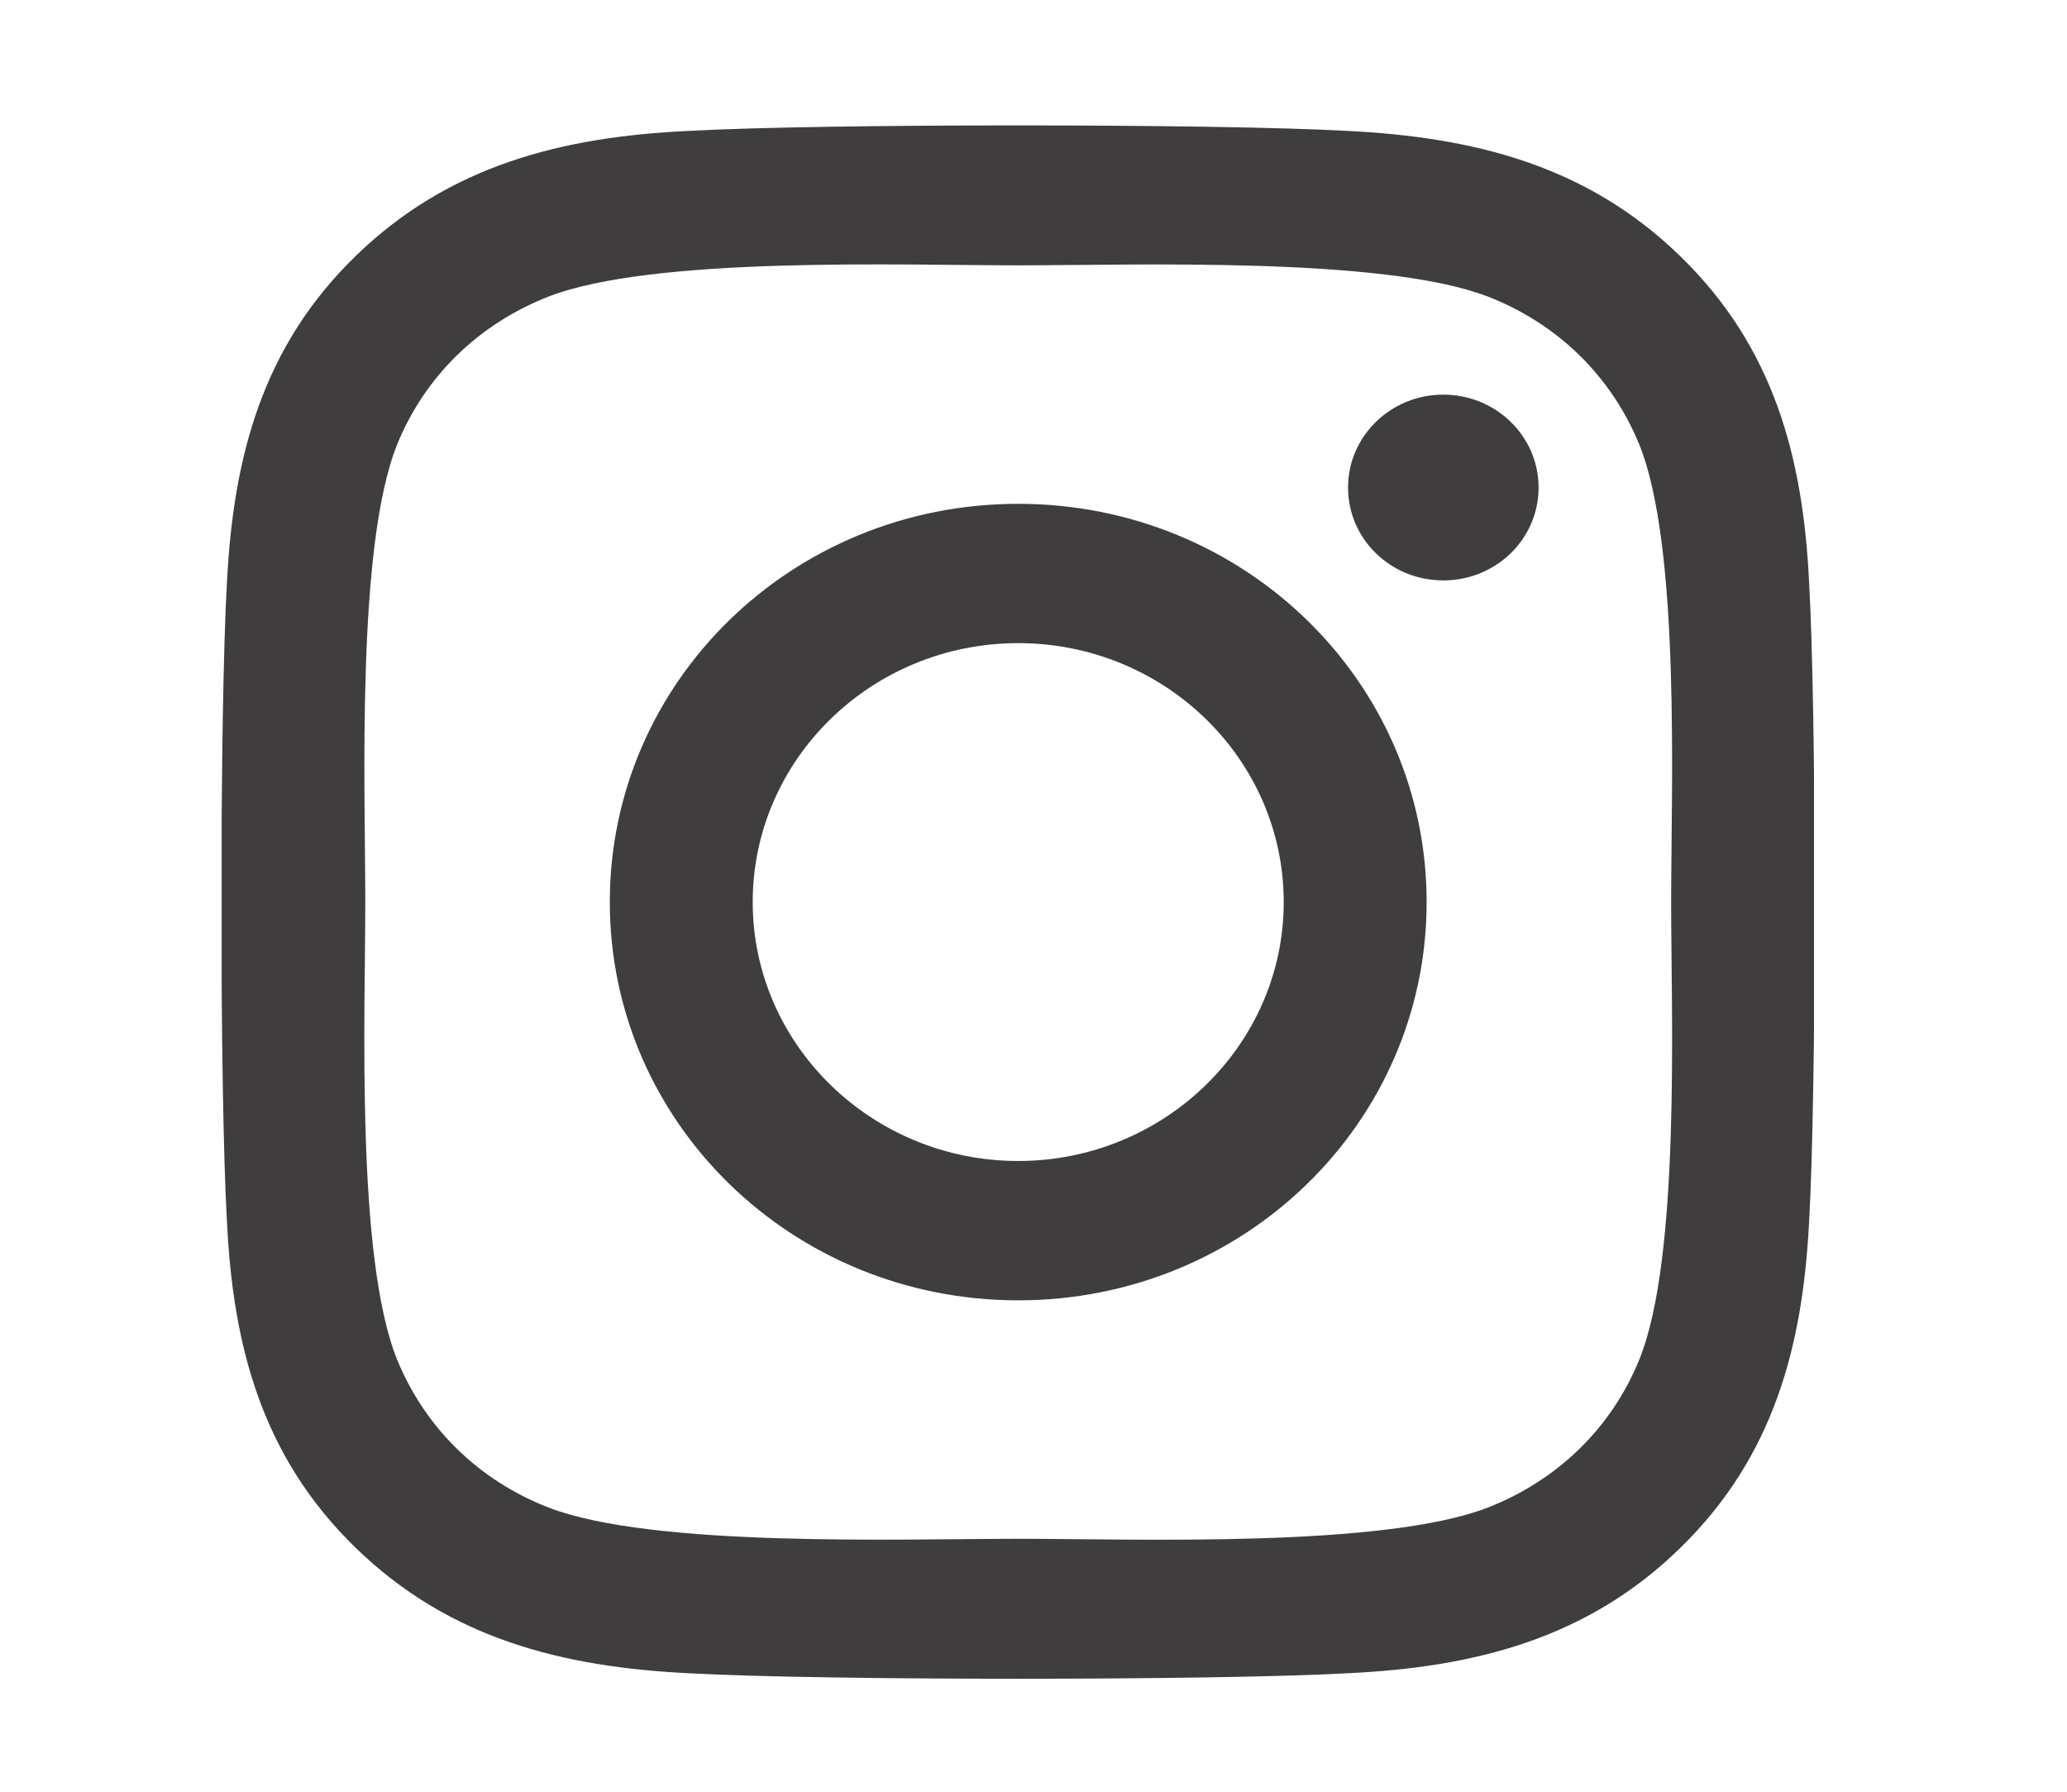 <svg width="90" height="78" viewBox="0 0 90 78" fill="none" xmlns="http://www.w3.org/2000/svg">
<g clip-path="url(#clip0_447_1917)">
<path d="M44.334 21.933C34.492 21.933 26.552 29.673 26.552 39.27C26.552 48.867 34.492 56.608 44.334 56.608C54.177 56.608 62.117 48.867 62.117 39.27C62.117 29.673 54.177 21.933 44.334 21.933ZM44.334 50.542C37.974 50.542 32.774 45.487 32.774 39.27C32.774 33.053 37.958 27.998 44.334 27.998C50.711 27.998 55.895 33.053 55.895 39.27C55.895 45.487 50.695 50.542 44.334 50.542V50.542ZM66.992 21.223C66.992 23.472 65.134 25.267 62.844 25.267C60.538 25.267 58.696 23.457 58.696 21.223C58.696 18.99 60.553 17.18 62.844 17.18C65.134 17.18 66.992 18.99 66.992 21.223ZM78.769 25.328C78.506 19.911 77.237 15.112 73.166 11.159C69.112 7.205 64.19 5.968 58.634 5.697C52.908 5.38 35.745 5.38 30.019 5.697C24.478 5.953 19.557 7.19 15.487 11.144C11.416 15.097 10.163 19.895 9.884 25.313C9.559 30.896 9.559 47.63 9.884 53.213C10.148 58.63 11.416 63.428 15.487 67.382C19.557 71.335 24.463 72.572 30.019 72.844C35.745 73.161 52.908 73.161 58.634 72.844C64.19 72.587 69.112 71.35 73.166 67.382C77.221 63.428 78.49 58.63 78.769 53.213C79.094 47.63 79.094 30.911 78.769 25.328V25.328ZM71.371 59.203C70.164 62.161 67.827 64.439 64.778 65.631C60.213 67.397 49.38 66.989 44.334 66.989C39.289 66.989 28.44 67.382 23.89 65.631C20.857 64.454 18.52 62.176 17.297 59.203C15.487 54.752 15.905 44.189 15.905 39.27C15.905 34.351 15.502 23.773 17.297 19.337C18.505 16.38 20.841 14.101 23.89 12.909C28.456 11.144 39.289 11.551 44.334 11.551C49.38 11.551 60.228 11.159 64.778 12.909C67.812 14.086 70.149 16.365 71.371 19.337C73.182 23.789 72.764 34.351 72.764 39.27C72.764 44.189 73.182 54.767 71.371 59.203Z" fill="#3F3D3D"/>
</g>
<defs>
<clipPath id="clip0_447_1917">
<rect width="69.333" height="77.257" fill="white" transform="translate(9.652 0.657)"/>
</clipPath>
</defs>
</svg>
